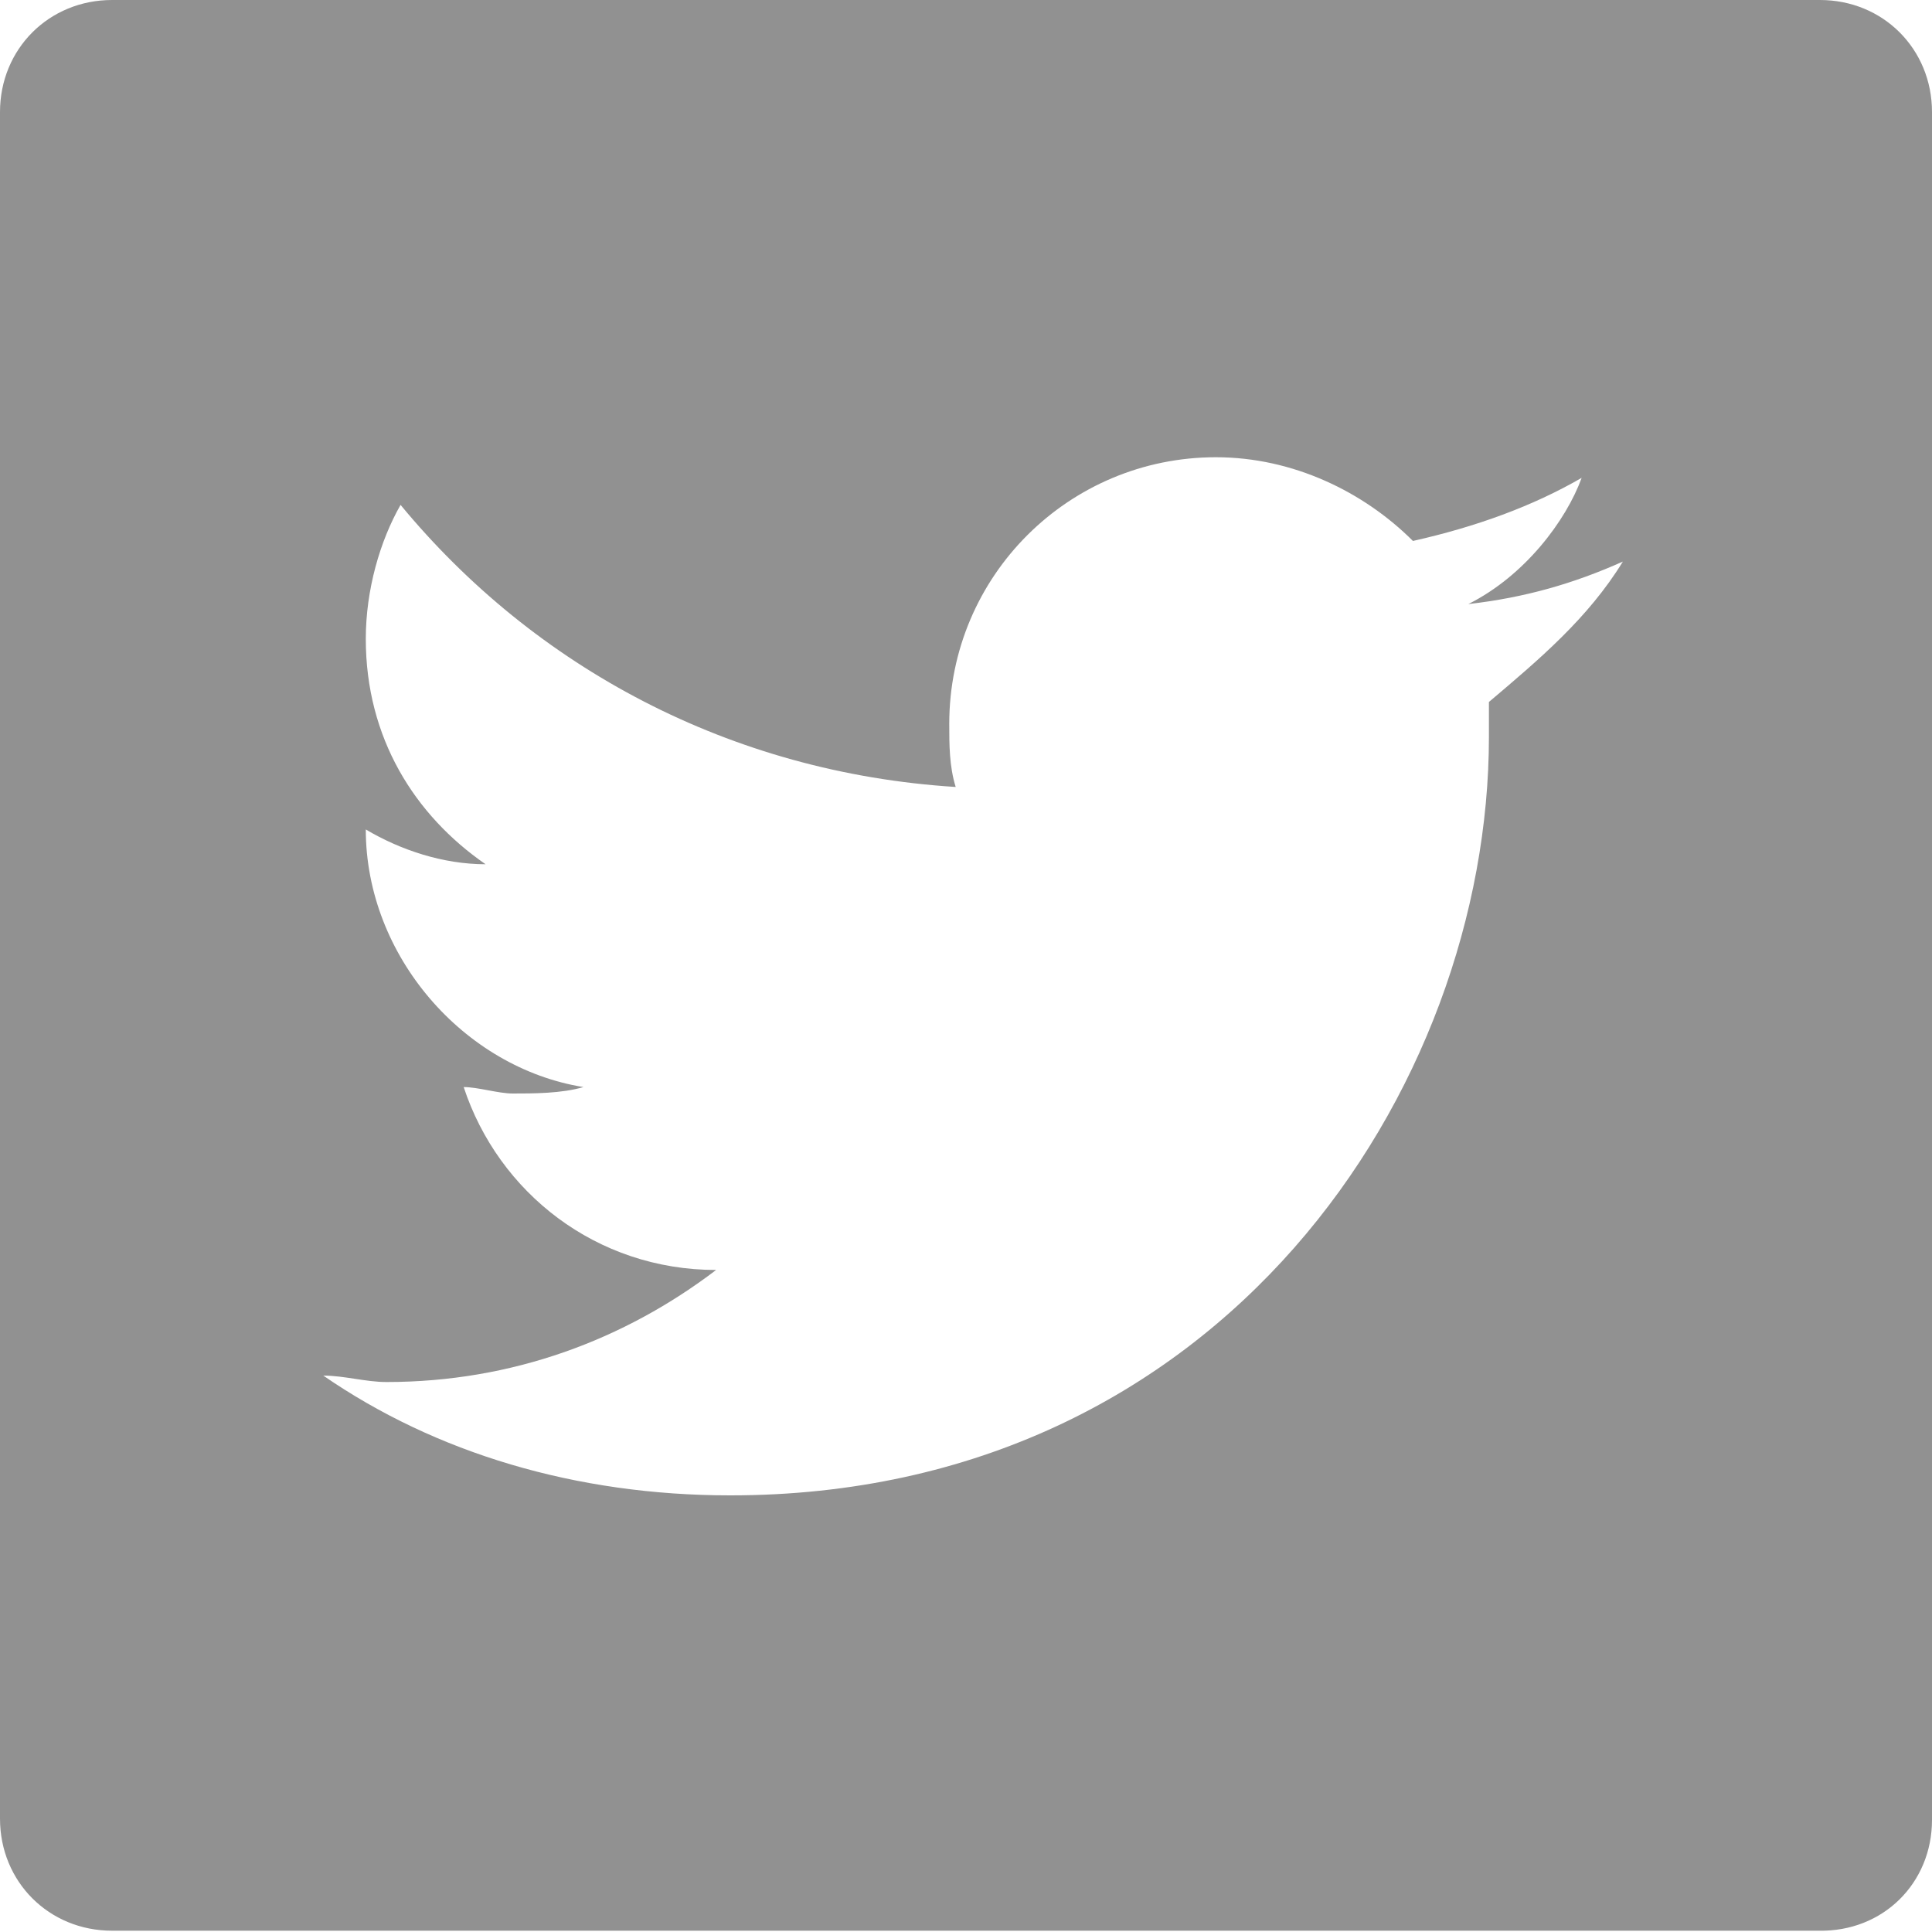 <?xml version="1.0" encoding="utf-8"?>
<!-- Generator: Adobe Illustrator 24.3.0, SVG Export Plug-In . SVG Version: 6.00 Build 0)  -->
<svg version="1.1" id="Layer_1" xmlns="http://www.w3.org/2000/svg" xmlns:xlink="http://www.w3.org/1999/xlink" x="0px" y="0px"
	 viewBox="0 0 150 150" style="enable-background:new 0 0 150 150;" xml:space="preserve">
<style type="text/css">
	.st0{fill:#919191;}
</style>
<g>
	<path class="st0" d="M114,46.9c4.4-0.5,8.2-1.6,12-3.3c-2.7,4.4-6.5,7.6-10.4,10.9c0,1.1,0,1.6,0,2.7c0,27.3-20.7,58.9-58.9,58.9
		c-12,0-22.9-3.3-31.6-9.3c1.6,0,3.3,0.5,4.9,0.5c9.8,0,18.5-3.3,25.6-8.7c-9.3,0-16.9-6-19.6-14.2c1.1,0,2.7,0.5,3.8,0.5
		c1.6,0,3.8,0,5.5-0.5C36,82.9,28.4,74.2,28.4,64.4l0,0c2.7,1.6,6,2.7,9.3,2.7c-5.5-3.8-9.3-9.8-9.3-17.5c0-3.8,1.1-7.6,2.7-10.4
		C41.5,51.8,56.7,60,74.2,61.1c-0.5-1.6-0.5-3.3-0.5-4.9c0-11.5,9.3-20.7,20.7-20.7c6,0,11.5,2.7,15.3,6.5c4.9-1.1,9.3-2.7,13.1-4.9
		C121.6,40.4,118.4,44.7,114,46.9 M150,141.3V8.7c0-4.9-3.8-8.7-8.7-8.7H8.7C3.8,0,0,3.8,0,8.7v132.5c0,4.9,3.8,8.7,8.7,8.7h132.5
		C146.2,150,150,146.2,150,141.3"/>
</g>
</svg>
